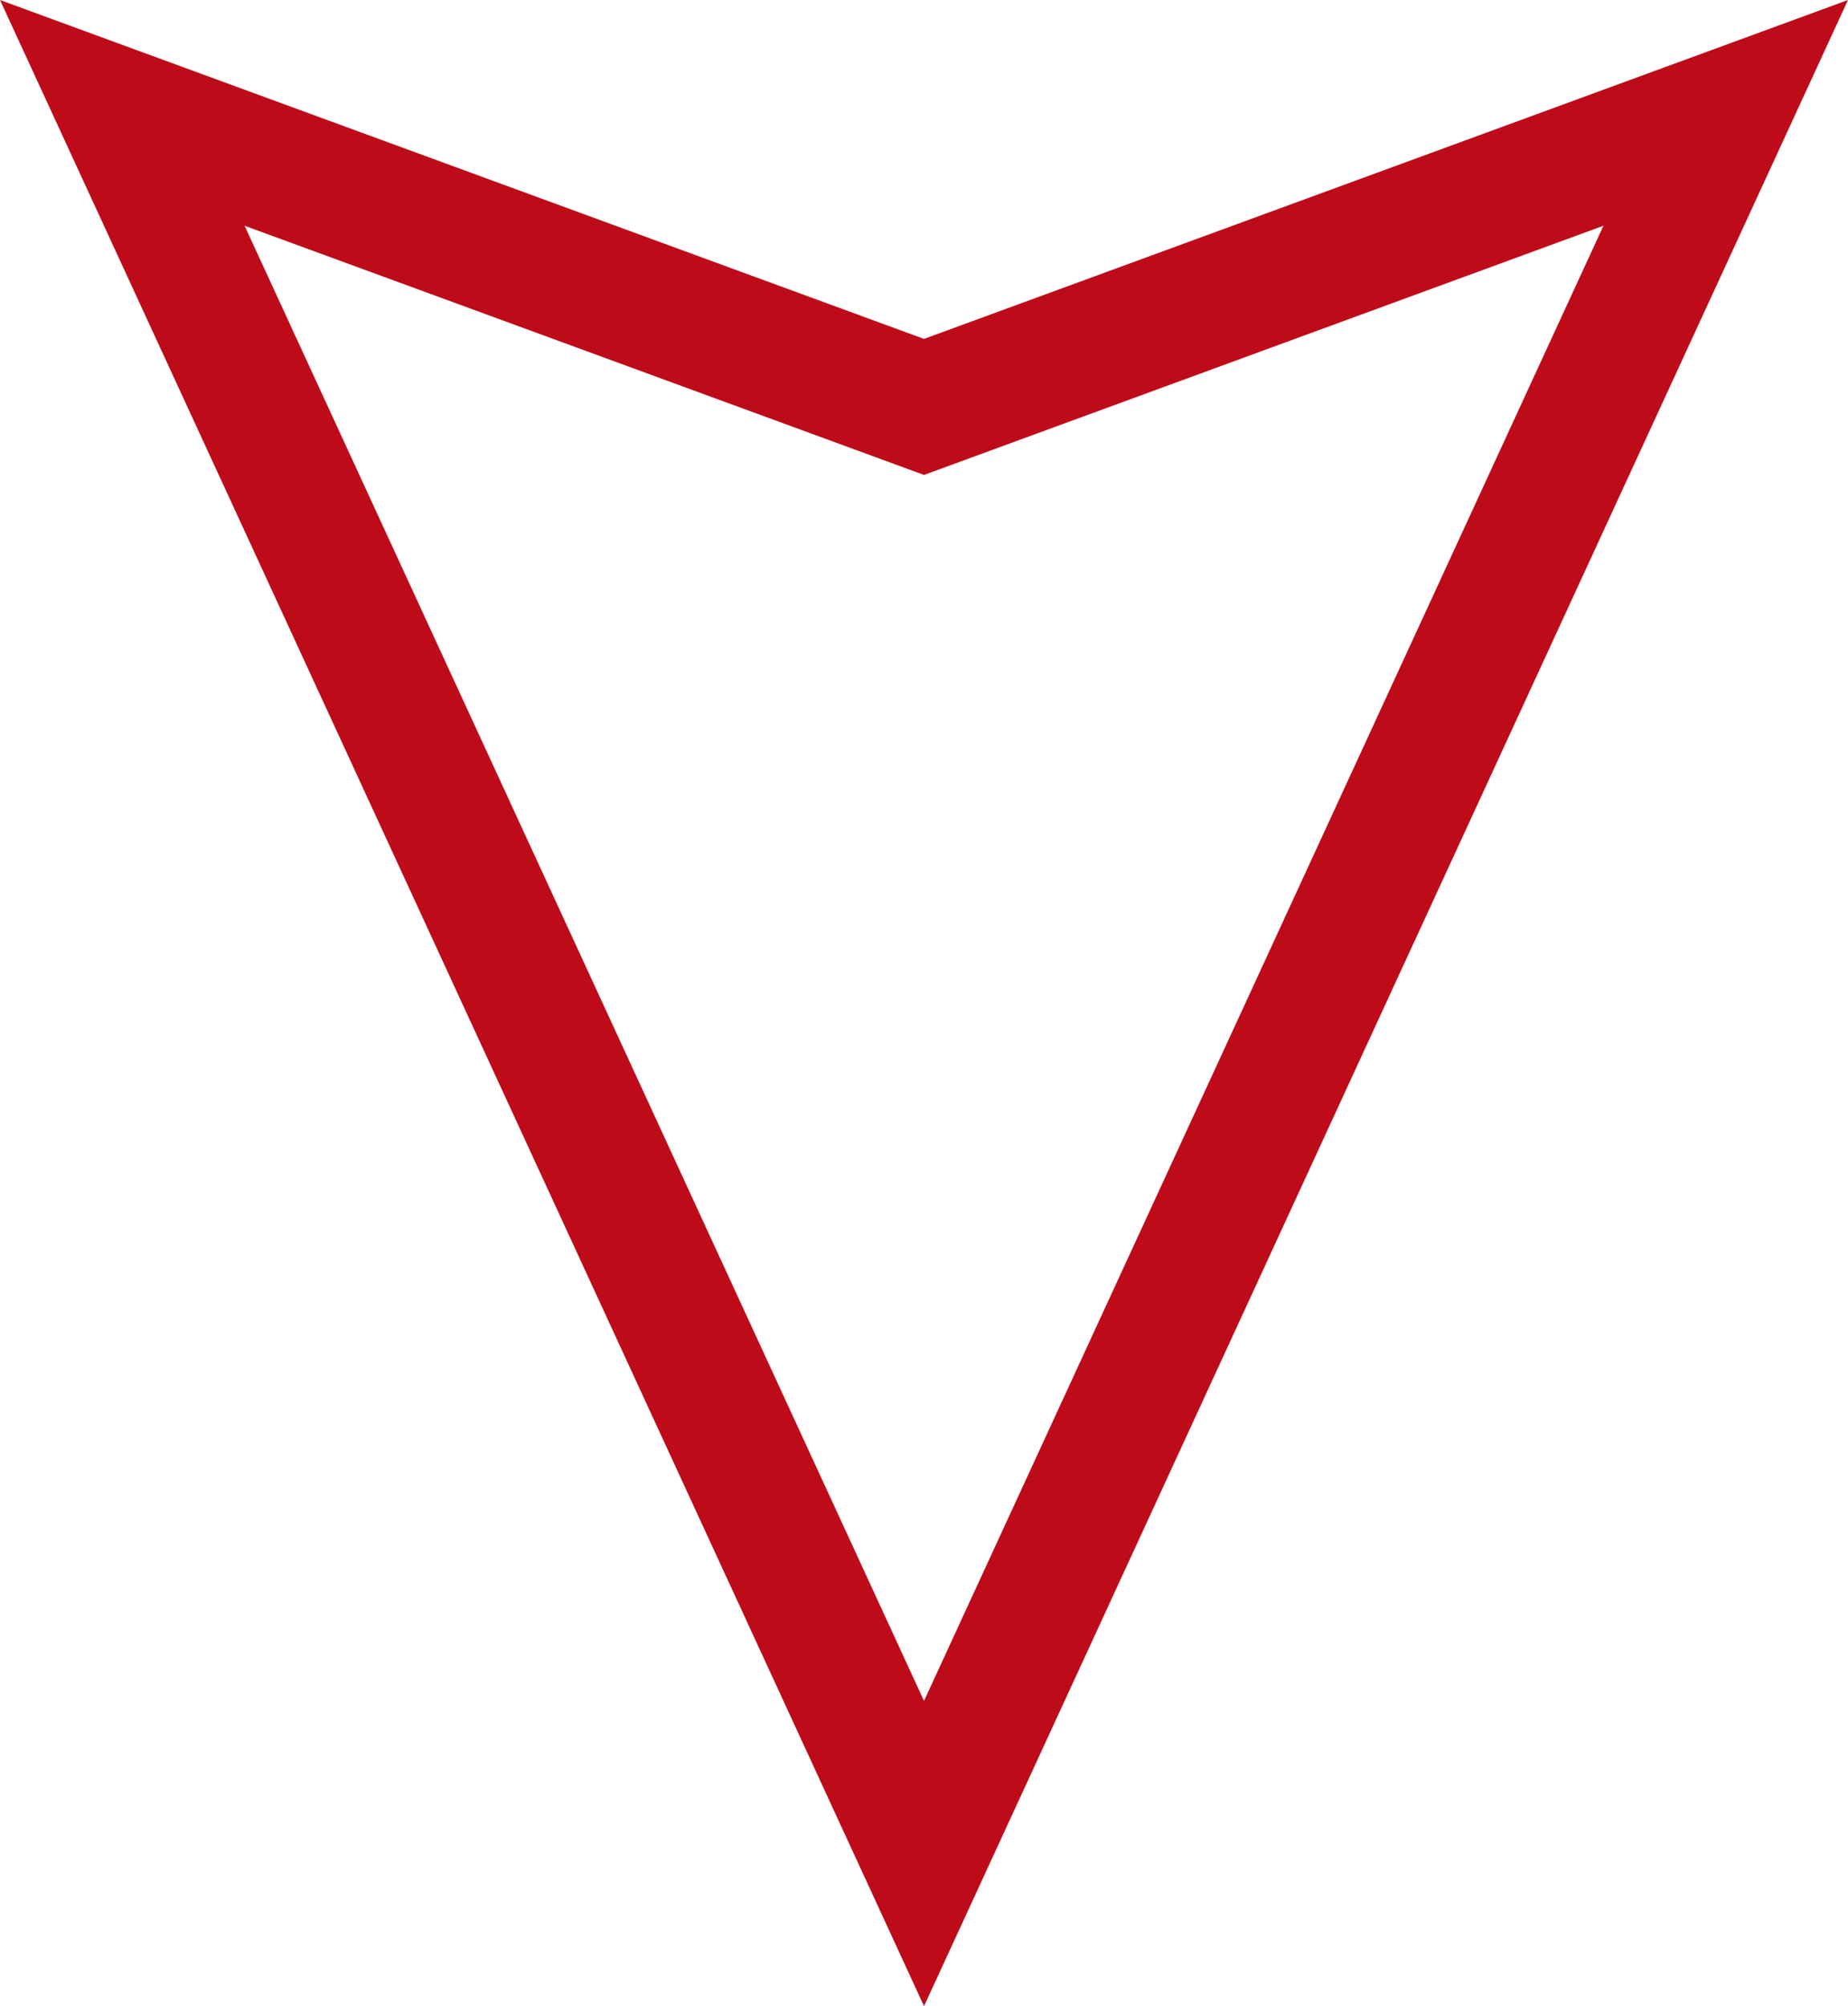 <svg xmlns="http://www.w3.org/2000/svg" width="72.363" height="78.534" viewBox="0 0 72.363 78.534"><g id="Path_1276" data-name="Path 1276" transform="translate(72.363 -19.93) rotate(180)" fill="none"><path d="M36.181-98.464,72.363-19.93,36.181-33.2,0-19.93Z" stroke="none"></path><path d="M 36.181 -86.515 L 9.576 -28.767 L 36.181 -38.522 L 62.786 -28.767 L 36.181 -86.515 M 36.181 -98.464 L 72.363 -19.93 L 36.181 -33.197 L 0 -19.93 L 36.181 -98.464 Z" stroke="none" fill="#be0b1a"></path></g></svg>